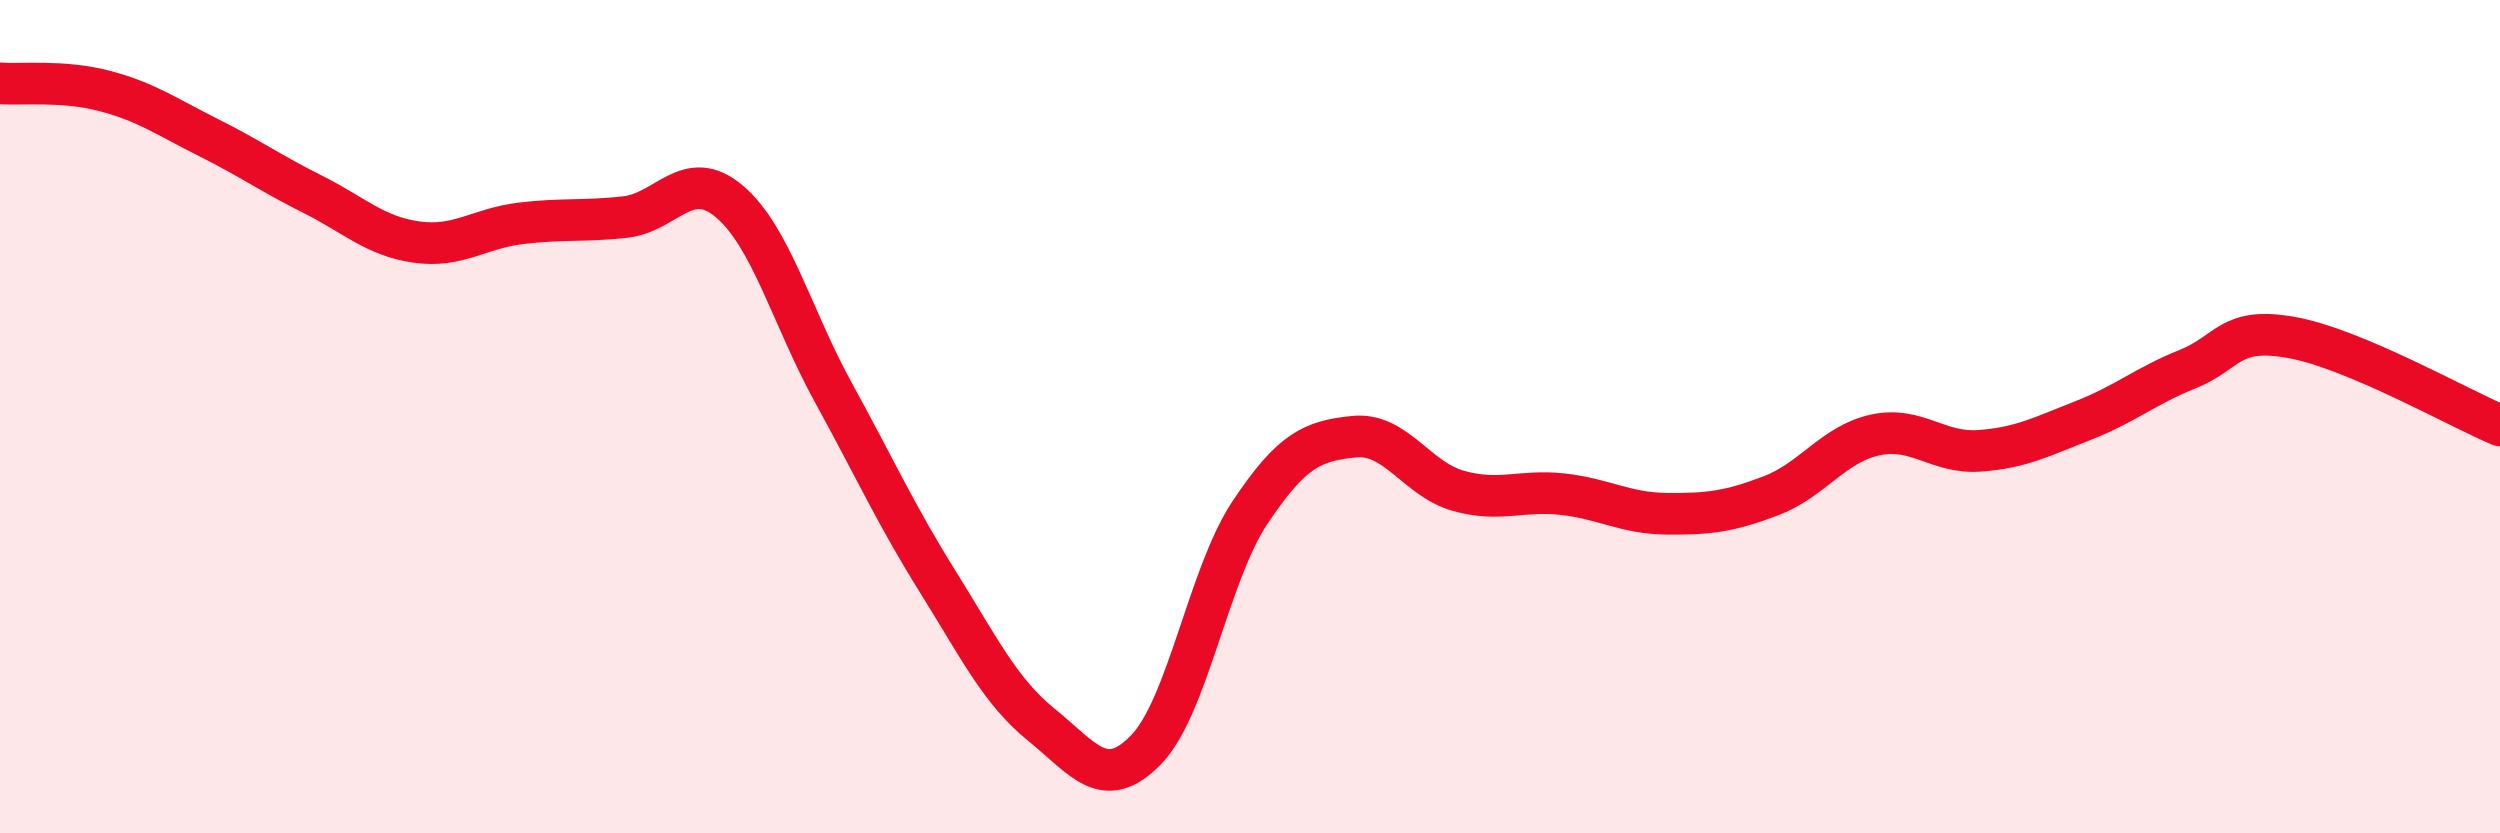 
    <svg width="60" height="20" viewBox="0 0 60 20" xmlns="http://www.w3.org/2000/svg">
      <path
        d="M 0,2 C 0.5,2.04 1.5,1.92 2.5,2.18 C 3.5,2.44 4,2.8 5,3.3 C 6,3.8 6.5,4.16 7.5,4.66 C 8.5,5.16 9,5.67 10,5.81 C 11,5.95 11.5,5.48 12.5,5.36 C 13.5,5.24 14,5.32 15,5.21 C 16,5.1 16.5,3.99 17.5,4.83 C 18.5,5.67 19,7.6 20,9.42 C 21,11.24 21.5,12.35 22.5,13.95 C 23.5,15.55 24,16.59 25,17.4 C 26,18.21 26.5,19.02 27.5,18 C 28.5,16.98 29,13.8 30,12.3 C 31,10.8 31.5,10.58 32.5,10.48 C 33.5,10.38 34,11.5 35,11.78 C 36,12.06 36.5,11.75 37.5,11.86 C 38.5,11.97 39,12.32 40,12.33 C 41,12.34 41.5,12.28 42.5,11.9 C 43.5,11.52 44,10.66 45,10.44 C 46,10.22 46.5,10.89 47.5,10.82 C 48.5,10.75 49,10.48 50,10.09 C 51,9.7 51.5,9.26 52.5,8.86 C 53.5,8.46 53.5,7.83 55,8.1 C 56.5,8.37 59,9.79 60,10.21L60 20L0 20Z"
        fill="#EB0A25"
        opacity="0.1"
        stroke-linecap="round"
        stroke-linejoin="round"
      />
      <path
        d="M 0,2 C 0.5,2.04 1.5,1.92 2.5,2.18 C 3.5,2.44 4,2.8 5,3.3 C 6,3.8 6.5,4.16 7.5,4.66 C 8.5,5.16 9,5.67 10,5.81 C 11,5.95 11.5,5.48 12.5,5.36 C 13.5,5.24 14,5.32 15,5.21 C 16,5.1 16.5,3.99 17.5,4.83 C 18.5,5.67 19,7.6 20,9.42 C 21,11.24 21.5,12.35 22.5,13.95 C 23.5,15.55 24,16.59 25,17.4 C 26,18.21 26.5,19.02 27.5,18 C 28.5,16.98 29,13.8 30,12.3 C 31,10.8 31.5,10.58 32.5,10.48 C 33.5,10.38 34,11.5 35,11.78 C 36,12.06 36.5,11.75 37.5,11.86 C 38.5,11.97 39,12.32 40,12.33 C 41,12.34 41.5,12.28 42.5,11.9 C 43.5,11.52 44,10.66 45,10.44 C 46,10.22 46.5,10.89 47.5,10.82 C 48.5,10.75 49,10.48 50,10.09 C 51,9.7 51.5,9.26 52.5,8.86 C 53.5,8.46 53.5,7.83 55,8.1 C 56.5,8.37 59,9.79 60,10.21"
        stroke="#EB0A25"
        stroke-width="1"
        fill="none"
        stroke-linecap="round"
        stroke-linejoin="round"
      />
    </svg>
  
